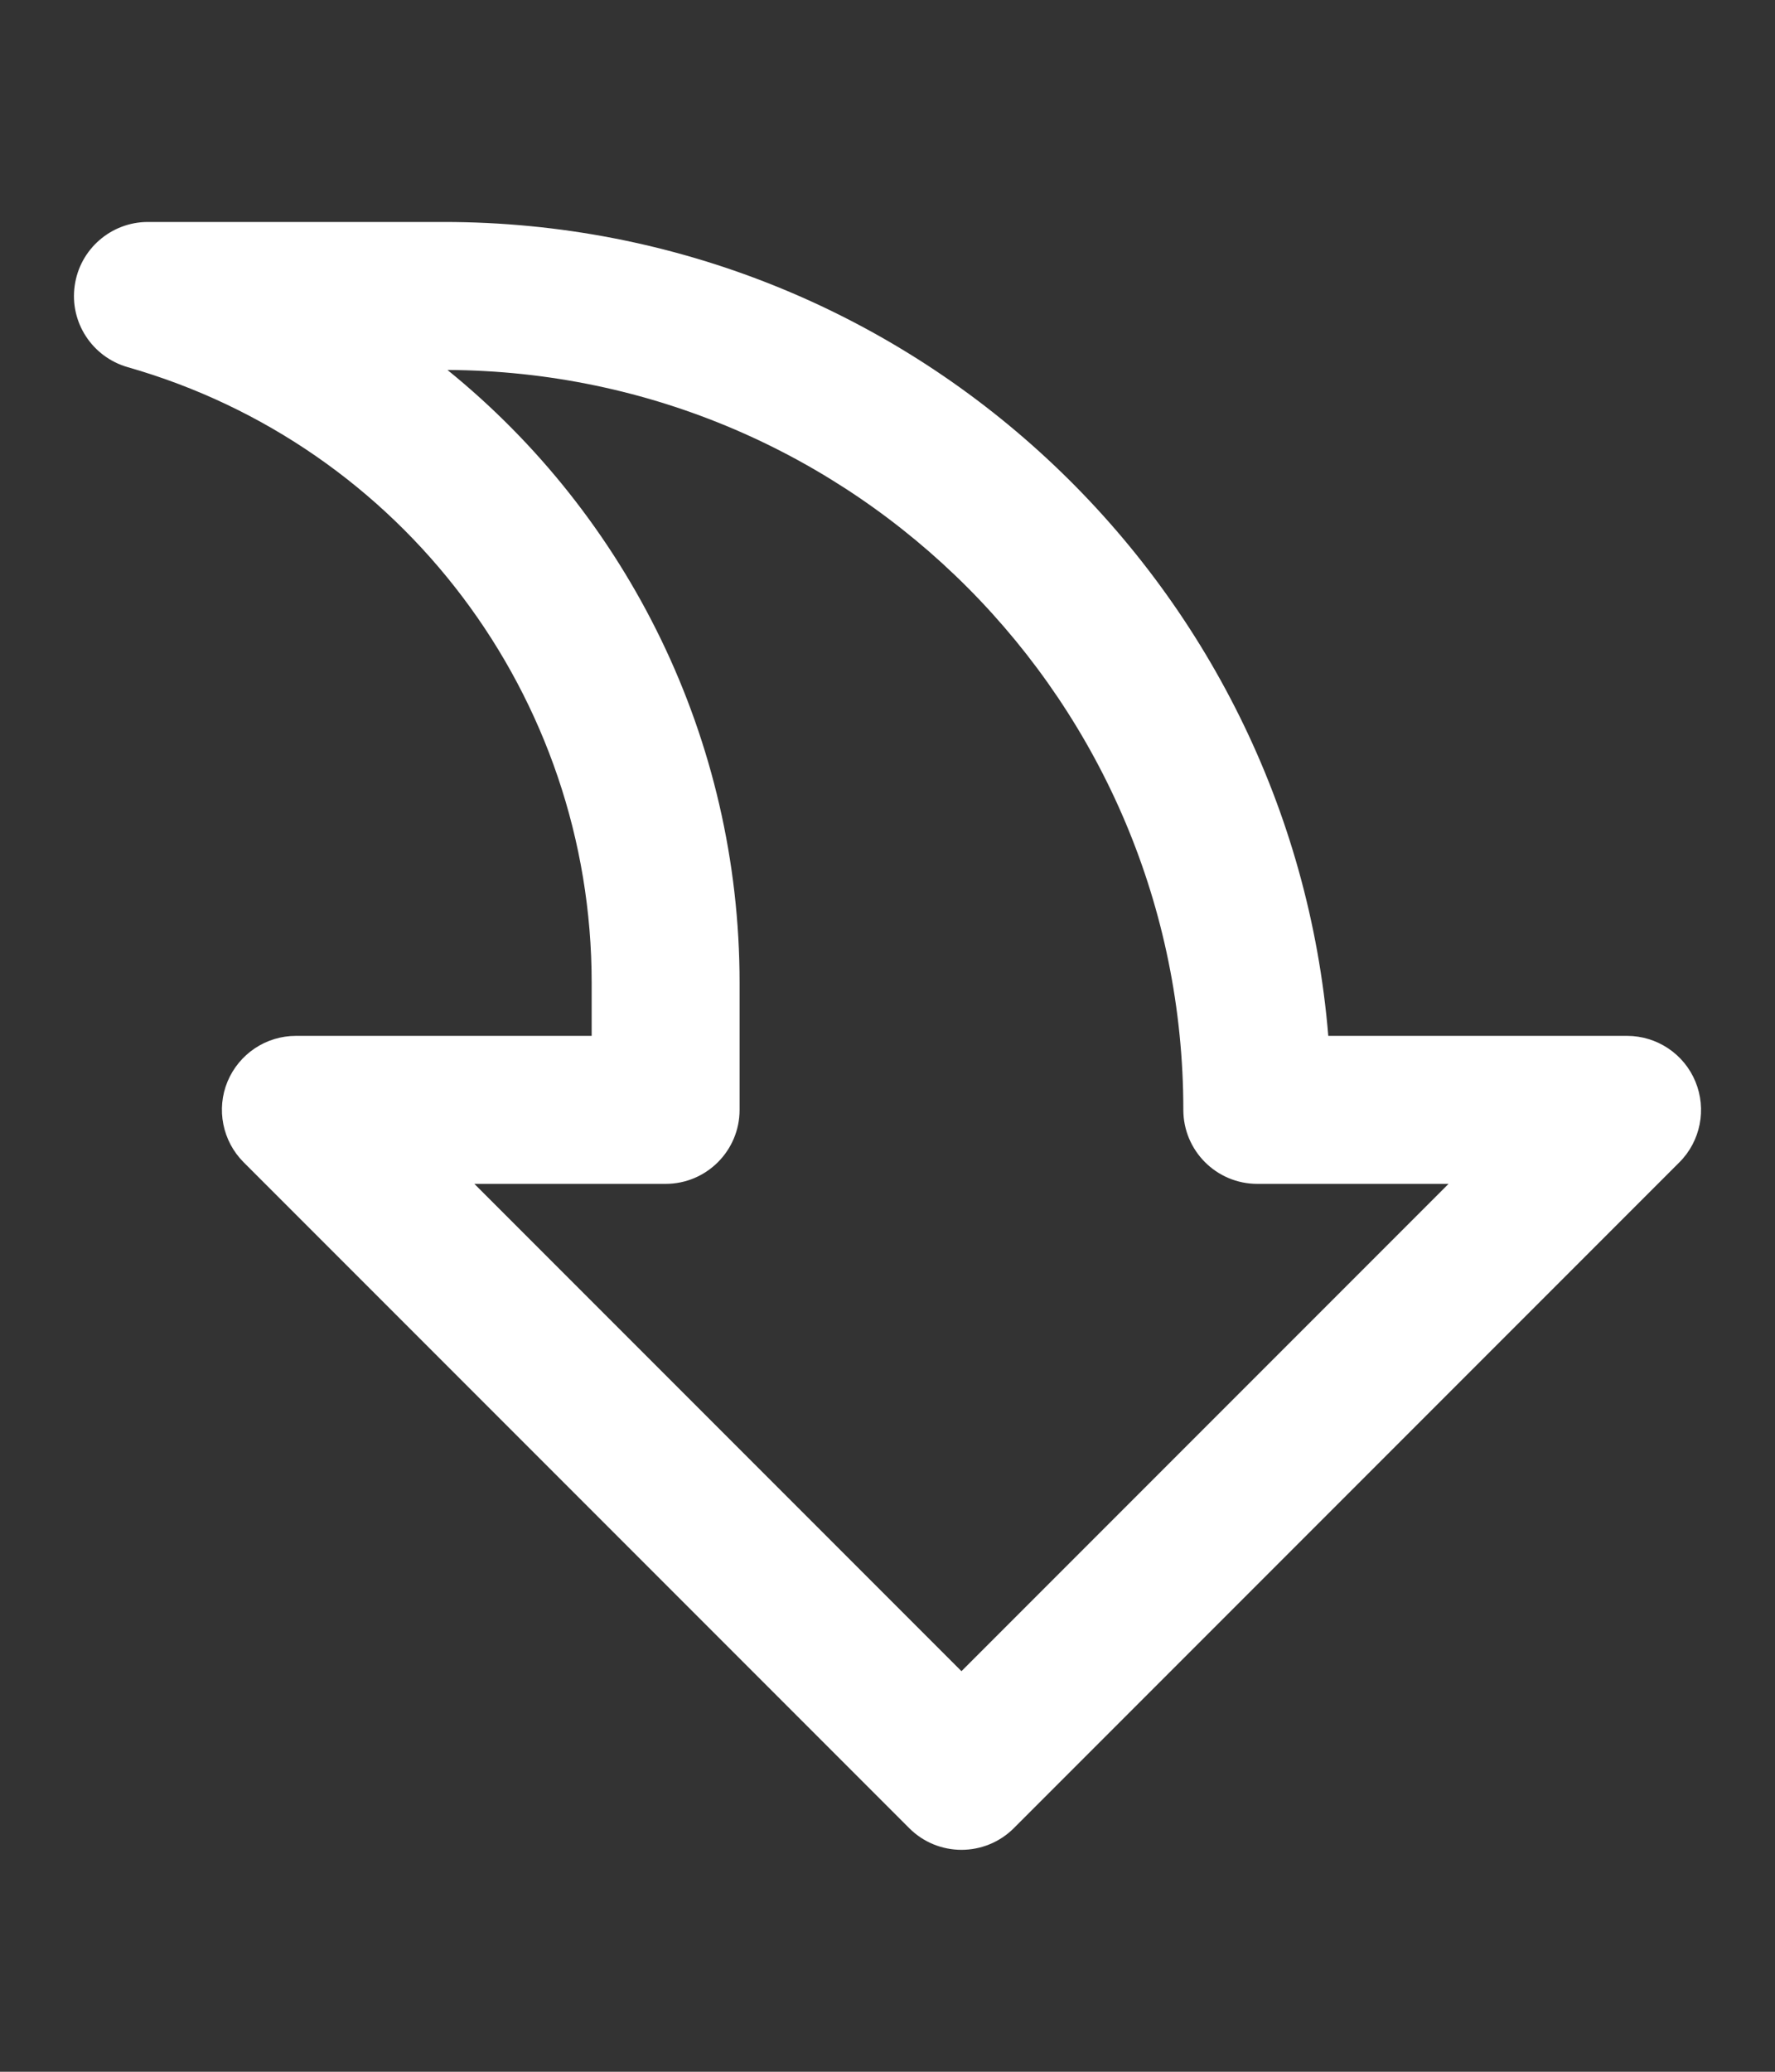 <svg width="12" height="14" viewBox="0 0 12 14" fill="none" xmlns="http://www.w3.org/2000/svg">
<rect x="0" y="0" width="12" height="14" fill="#333333" stroke="none"/>
<path fill-rule="evenodd" clip-rule="evenodd" d="M11.462 7.309C11.539 7.495 11.497 7.711 11.354 7.854L6.854 12.354C6.658 12.549 6.342 12.549 6.147 12.354L1.647 7.854C1.504 7.711 1.461 7.495 1.538 7.309C1.616 7.122 1.798 7 2 7H4V6.64C4 4.709 2.72 3.011 0.863 2.481C0.623 2.412 0.47 2.178 0.505 1.931C0.539 1.684 0.751 1.5 1 1.5L3 1.5C6.145 1.5 8.725 3.92 8.98 7H11C11.202 7 11.385 7.122 11.462 7.309ZM9.793 8H8.5C8.224 8 8 7.776 8 7.5C8 4.747 5.775 2.514 3.025 2.5C4.246 3.489 5 4.996 5 6.64V7.5C5 7.776 4.776 8 4.5 8H3.207L6.5 11.293L9.793 8Z" fill="white"/>
</svg>
